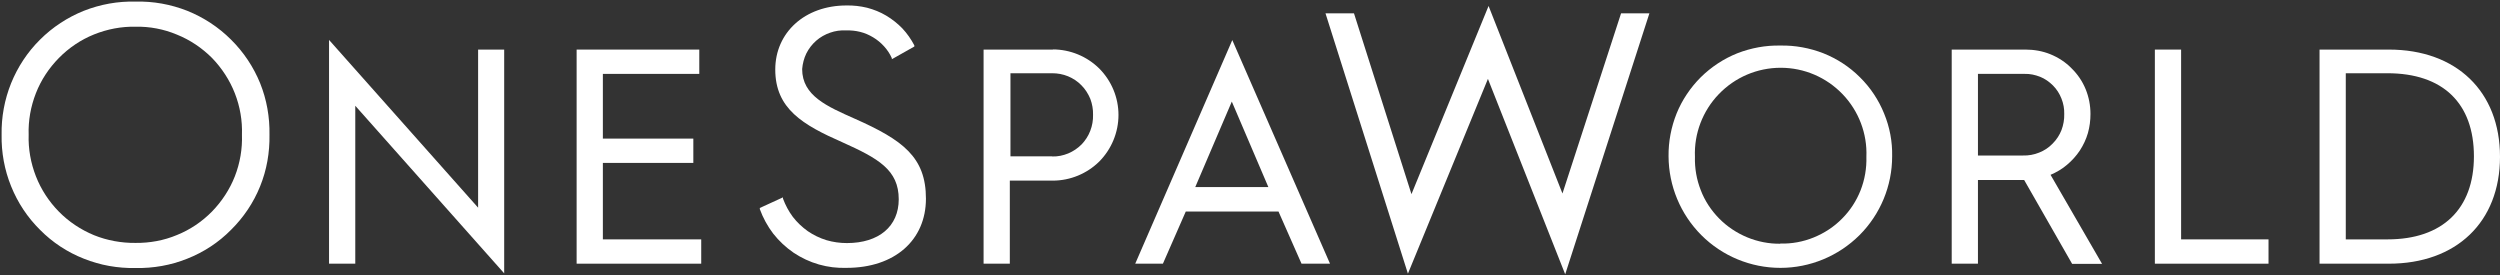 <svg version="1.2" xmlns="http://www.w3.org/2000/svg" viewBox="0 0 1553 171" width="1553" height="171">
	<rect x="0" y="0" width="1553" height="171" fill="#333333" stroke="none"/>
	<title>icon-logo-white-svg</title>
	<style>
		.s0 { fill: #ffffff } 
	</style>
	<g id="Layer_2">
		<g id="Top_Navigation">
			<path id="Layer" class="s0" d="m297 129l-92.6-104.2v139h16.3v-98.1l92.5 104.1v-139h-16.2v98.2z"/>
			<path id="Layer" class="s0" d="m435.6 148.7h-61.1v-47.5h56.2v-15.1h-56.2v-40.2h59.9v-15.1h-76.2v133h77.4v-15.1z"/>
			<path id="Layer" fill-rule="evenodd" class="s0" d="m654 30.7c10.8 0 21.2 4.3 28.9 11.9 7.6 7.7 11.9 18 11.9 28.8 0 10.8-4.3 21.2-11.9 28.9-7.7 7.6-18.1 11.9-28.9 11.9h-26.7v51.6h-16.3v-133h43.1zm-0.3 66.5c3.4 0.1 6.7-0.6 9.9-1.9 3.1-1.3 5.9-3.2 8.3-5.6 2.3-2.4 4.2-5.3 5.4-8.5 1.2-3.1 1.8-6.5 1.7-9.9 0.1-3.3-0.5-6.7-1.7-9.9-1.3-3.1-3.1-6-5.5-8.4-2.3-2.4-5.2-4.3-8.3-5.6-3.2-1.3-6.5-1.9-9.9-1.9h-25.9v51.6h25.9z"/>
			<path id="Layer" fill-rule="evenodd" class="s0" d="m826.2 163.8h-17.7l-14.3-32.4h-57.6l-14.2 32.4h-17.2l60.3-138.9zm-38.3-47.6l-22.7-53.1-22.7 53.1z"/>
			<path id="Layer" fill-rule="evenodd" class="s0" d="m1132.7 33.1c8.5 3.4 16.2 8.4 22.7 14.9 6.5 6.4 11.6 14.1 15 22.5 3.5 8.5 5.2 17.5 5 26.6 0 18.4-7.3 36-20.3 49-13.1 13-30.7 20.3-49.1 20.3-18.4 0-36.1-7.3-49.1-20.3-13-13-20.3-30.6-20.4-49-0.1-9.1 1.6-18.1 5-26.6 3.4-8.4 8.6-16.1 15-22.5 6.5-6.4 14.2-11.5 22.7-14.9 8.5-3.3 17.6-5 26.7-4.8 9.2-0.2 18.3 1.5 26.8 4.8zm-26.8 118.2c7.1 0.2 14.2-1.1 20.8-3.8 6.6-2.7 12.6-6.6 17.6-11.7 5-5 8.9-11 11.5-17.6 2.6-6.6 3.8-13.7 3.6-20.8 0.6-14.4-4.8-28.5-14.8-38.9-10.1-10.5-23.9-16.4-38.4-16.4-14.6 0-28.4 5.9-38.5 16.4-10 10.4-15.4 24.5-14.8 38.9-0.2 7.1 1 14.1 3.6 20.7 2.5 6.6 6.4 12.5 11.4 17.6 4.9 5 10.9 9 17.4 11.7 6.5 2.7 13.6 4.1 20.6 4z"/>
			<path id="Layer" fill-rule="evenodd" class="s0" d="m1297 82.7c-1.1 3.8-2.8 7.4-5 10.8-2.2 3.3-4.9 6.3-8 8.9-3 2.6-6.5 4.6-10.2 6.2l32 55.3h-18.6l-29.8-52.1h-28.7v52h-16.3v-133h45.8c5.3 0 10.6 0.9 15.5 2.9 4.9 2 9.4 4.9 13.1 8.7 3.8 3.7 6.8 8.1 8.8 13 2 4.9 3 10.1 3 15.4 0 4-0.5 8-1.6 11.9zm-30.3 12.1c3.1-1.2 6-3.1 8.4-5.6 2.4-2.4 4.3-5.3 5.5-8.4 1.2-3.2 1.8-6.6 1.7-10 0.1-3.2-0.5-6.5-1.7-9.5-1.2-3.1-3-5.9-5.3-8.2-2.3-2.3-5-4.2-8-5.4-3.1-1.2-6.3-1.9-9.6-1.8h-29v50.7h28c3.4 0.1 6.8-0.5 10-1.8z"/>
			<path id="Layer" class="s0" d="m1354.9 30.8h-16.3v133h70.6v-15.1h-54.3v-117.9z"/>
			<path id="Layer" fill-rule="evenodd" class="s0" d="m1553 97.4c0 40.6-27.2 66.4-69 66.4h-43.1v-133h43.1c41.9 0 69 26 69 66.6zm-69.8 51.3c34 0 53.6-18.8 53.6-51.6 0-32.9-19.2-51.6-53.7-51.6h-25.9v103.2h25.9z"/>
			<path id="Layer" fill-rule="evenodd" class="s0" d="m116.3 6.7c10.2 4.1 19.5 10.2 27.2 17.9 7.8 7.7 14 17 18.1 27.1 4.1 10.2 6 21.1 5.8 32 0.2 11-1.7 21.9-5.8 32-4.1 10.2-10.3 19.4-18.1 27.1-7.7 7.8-17 13.9-27.2 17.9-10.2 4.1-21.1 6-32.1 5.8-11 0.2-21.9-1.7-32.1-5.8-10.2-4-19.5-10.1-27.2-17.9-7.8-7.7-13.9-16.9-18-27.1-4.1-10.1-6.1-21-5.9-32-0.2-10.9 1.8-21.8 5.9-32 4.1-10.1 10.2-19.4 18-27.1 7.7-7.7 17-13.8 27.2-17.9 10.2-4 21.1-6 32.1-5.7 11-0.3 21.9 1.7 32.1 5.7zm-6.4 139.3c8.2-3.3 15.6-8.3 21.8-14.6 6.1-6.3 11-13.7 14.2-21.9 3.2-8.2 4.7-17 4.4-25.8 0.3-8.8-1.2-17.5-4.4-25.7-3.2-8.2-8.1-15.7-14.2-22-6.2-6.2-13.6-11.2-21.8-14.5-8.1-3.4-16.9-5.1-25.7-4.9-8.8-0.2-17.6 1.5-25.8 4.8-8.2 3.3-15.6 8.3-21.8 14.6-6.2 6.3-11.1 13.7-14.3 21.9-3.2 8.2-4.8 17-4.5 25.8-0.3 8.8 1.3 17.6 4.5 25.8 3.2 8.2 8.1 15.7 14.3 22 6.2 6.3 13.6 11.2 21.8 14.6 8.2 3.3 17 4.9 25.8 4.8 8.8 0.1 17.6-1.5 25.7-4.9z"/>
			<path id="Layer" class="s0" d="m970.6 120.2l-45.9-116.5-47.9 116.9-35.7-112.3h-17.7l51.2 161.7 49.7-121 48 121.4 52.3-162.1h-17.6l-36.4 111.9z"/>
			<path id="Layer" class="s0" d="m531.1 73.8c-17.3-7.7-32.8-14.3-32.8-30.9 0.3-3.4 1.1-6.6 2.6-9.7 1.5-3 3.6-5.7 6.1-7.9 2.5-2.2 5.5-3.9 8.7-5 3.1-1.1 6.5-1.6 9.9-1.4 2.9-0.1 5.9 0.2 8.7 0.9 2.9 0.7 5.6 1.9 8.1 3.4 2.5 1.5 4.8 3.4 6.8 5.6 2 2.2 3.6 4.6 4.8 7.3v0.7l14-7.9v-0.7c-2-3.8-4.5-7.4-7.4-10.5-3-3.1-6.4-5.8-10.1-8-3.7-2.2-7.7-3.8-11.9-4.9-4.2-1-8.5-1.5-12.8-1.4-25.8 0-44.2 16.8-44.2 39.8 0 24.4 17.2 34.4 41.5 45.1 22.5 10.1 35.2 17.2 35.2 35.5 0 16.8-12.3 27.2-32.2 27.2-4.3 0-8.6-0.6-12.7-1.8-4.2-1.3-8.1-3.2-11.6-5.6-3.5-2.5-6.7-5.5-9.3-8.9-2.6-3.5-4.6-7.3-6.1-11.3v-0.8l-14.4 6.6v0.7c2 5.5 4.8 10.6 8.3 15.2 3.6 4.6 7.9 8.6 12.7 11.9 4.8 3.2 10.1 5.7 15.7 7.3 5.6 1.6 11.4 2.3 17.2 2.1 29.9 0 49.3-17.2 49.3-43 0-25.8-14.4-36.4-44.1-49.6z"/>
		</g>
	</g>
</svg>